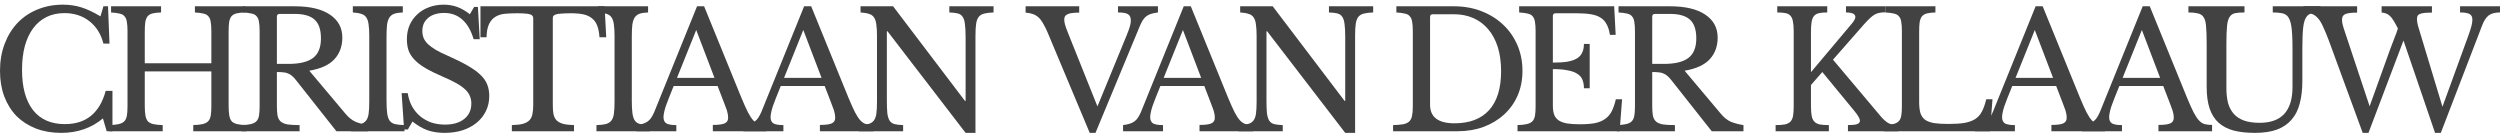 <svg width="234" height="13" viewBox="0 0 234 13" fill="none" xmlns="http://www.w3.org/2000/svg">
<path d="M9.68 0.589H10.11L10.249 4.082H9.68C9.454 3.191 9.018 2.493 8.371 1.986C7.725 1.48 6.945 1.227 6.032 1.227C5.407 1.227 4.847 1.348 4.355 1.591C3.863 1.834 3.447 2.184 3.109 2.639C2.77 3.095 2.508 3.652 2.324 4.31C2.149 4.969 2.062 5.713 2.062 6.543C2.062 8.174 2.406 9.429 3.093 10.31C3.781 11.181 4.776 11.617 6.079 11.617C8.059 11.617 9.331 10.579 9.895 8.503H10.526V12.285H9.987L9.633 11.085C8.556 11.986 7.253 12.437 5.725 12.437C4.853 12.437 4.063 12.3 3.355 12.027C2.657 11.753 2.057 11.368 1.554 10.872C1.062 10.366 0.677 9.753 0.4 9.034C0.133 8.315 0 7.515 0 6.634C0 5.713 0.144 4.872 0.431 4.113C0.718 3.353 1.118 2.7 1.631 2.153C2.154 1.607 2.775 1.186 3.493 0.893C4.222 0.589 5.022 0.437 5.894 0.437C6.509 0.437 7.089 0.523 7.633 0.695C8.177 0.867 8.766 1.146 9.403 1.531L9.68 0.589Z" fill="#424242"/>
<path d="M21.399 9.87C21.399 10.255 21.419 10.569 21.46 10.812C21.501 11.044 21.578 11.227 21.691 11.358C21.814 11.48 21.984 11.566 22.199 11.617C22.425 11.667 22.717 11.698 23.076 11.708V12.285H18.09V11.708C18.449 11.698 18.736 11.667 18.952 11.617C19.178 11.566 19.352 11.48 19.475 11.358C19.598 11.237 19.68 11.065 19.721 10.842C19.762 10.619 19.783 10.331 19.783 9.976V6.68H13.55V9.87C13.55 10.255 13.571 10.569 13.612 10.812C13.653 11.044 13.73 11.227 13.843 11.358C13.966 11.48 14.135 11.566 14.351 11.617C14.576 11.667 14.869 11.698 15.228 11.708V12.285H10.242V11.708C10.601 11.698 10.888 11.667 11.104 11.617C11.329 11.566 11.504 11.48 11.627 11.358C11.75 11.237 11.832 11.065 11.873 10.842C11.914 10.619 11.935 10.331 11.935 9.976V2.898C11.935 2.543 11.914 2.26 11.873 2.047C11.842 1.824 11.771 1.652 11.658 1.531C11.555 1.399 11.401 1.313 11.196 1.272C10.991 1.222 10.724 1.186 10.396 1.166V0.589H15.074V1.166C14.746 1.176 14.479 1.207 14.274 1.257C14.079 1.308 13.925 1.399 13.812 1.531C13.71 1.662 13.638 1.844 13.597 2.077C13.566 2.31 13.55 2.619 13.55 3.004V5.92H19.783V2.898C19.783 2.543 19.762 2.26 19.721 2.047C19.691 1.824 19.619 1.652 19.506 1.531C19.403 1.399 19.25 1.313 19.044 1.272C18.839 1.222 18.572 1.186 18.244 1.166V0.589H22.922V1.166C22.594 1.176 22.327 1.207 22.122 1.257C21.927 1.308 21.773 1.399 21.66 1.531C21.558 1.662 21.486 1.844 21.445 2.077C21.414 2.31 21.399 2.619 21.399 3.004V9.87Z" fill="#424242"/>
<path d="M32.042 3.52C32.042 4.331 31.795 5.004 31.303 5.541C30.811 6.077 30.026 6.437 28.948 6.619L32.349 10.66C32.626 10.994 32.929 11.237 33.257 11.389C33.596 11.531 33.996 11.637 34.458 11.708V12.285H31.488L27.717 7.515C27.584 7.343 27.456 7.207 27.333 7.105C27.22 7.004 27.097 6.928 26.963 6.877C26.84 6.817 26.691 6.781 26.517 6.771C26.353 6.751 26.153 6.741 25.917 6.741V9.9C25.917 10.275 25.937 10.584 25.978 10.827C26.03 11.06 26.127 11.242 26.271 11.374C26.425 11.505 26.64 11.596 26.917 11.647C27.204 11.688 27.579 11.708 28.041 11.708V12.285H22.608V11.708C22.967 11.698 23.255 11.667 23.47 11.617C23.696 11.566 23.87 11.48 23.993 11.358C24.116 11.237 24.198 11.065 24.239 10.842C24.28 10.619 24.301 10.331 24.301 9.976V2.898C24.301 2.543 24.28 2.26 24.239 2.047C24.209 1.824 24.137 1.652 24.024 1.531C23.921 1.399 23.767 1.313 23.562 1.272C23.357 1.222 23.09 1.186 22.762 1.166V0.589H27.594C29.01 0.589 30.103 0.847 30.872 1.363C31.652 1.88 32.042 2.599 32.042 3.52ZM25.917 5.981H27.009C28.035 5.981 28.794 5.799 29.287 5.434C29.79 5.06 30.041 4.447 30.041 3.596C30.041 2.776 29.841 2.189 29.441 1.834C29.051 1.48 28.436 1.303 27.594 1.303H26.178C26.004 1.303 25.917 1.389 25.917 1.561V5.981Z" fill="#424242"/>
<path d="M36.179 9.414C36.179 9.92 36.2 10.32 36.241 10.614C36.282 10.908 36.359 11.136 36.472 11.298C36.595 11.46 36.764 11.566 36.979 11.617C37.205 11.667 37.498 11.698 37.857 11.708V12.285H32.871V11.708C33.23 11.698 33.517 11.667 33.732 11.617C33.958 11.556 34.133 11.45 34.256 11.298C34.379 11.146 34.461 10.933 34.502 10.66C34.543 10.376 34.563 9.996 34.563 9.52V3.353C34.563 2.928 34.543 2.579 34.502 2.305C34.471 2.022 34.399 1.799 34.286 1.637C34.184 1.475 34.03 1.363 33.825 1.303C33.62 1.232 33.353 1.186 33.025 1.166V0.589H37.703V1.166C37.374 1.176 37.108 1.217 36.903 1.288C36.708 1.358 36.554 1.48 36.441 1.652C36.338 1.814 36.266 2.042 36.225 2.336C36.195 2.629 36.179 3.004 36.179 3.46V9.414Z" fill="#424242"/>
<path d="M37.592 8.715H38.162C38.233 9.171 38.367 9.581 38.562 9.946C38.767 10.31 39.018 10.619 39.316 10.872C39.624 11.126 39.972 11.323 40.362 11.465C40.762 11.596 41.193 11.662 41.655 11.662C42.414 11.662 43.014 11.485 43.455 11.131C43.897 10.776 44.117 10.295 44.117 9.688C44.117 9.434 44.071 9.201 43.979 8.989C43.897 8.776 43.753 8.574 43.548 8.381C43.343 8.179 43.066 7.981 42.717 7.789C42.378 7.596 41.947 7.389 41.424 7.166C40.788 6.893 40.255 6.629 39.824 6.376C39.393 6.123 39.049 5.86 38.793 5.586C38.536 5.313 38.352 5.024 38.239 4.72C38.136 4.407 38.085 4.052 38.085 3.657C38.085 3.191 38.167 2.761 38.331 2.366C38.505 1.971 38.746 1.632 39.054 1.348C39.362 1.055 39.726 0.832 40.147 0.68C40.568 0.518 41.029 0.437 41.532 0.437C41.983 0.437 42.404 0.508 42.794 0.65C43.184 0.791 43.579 1.019 43.979 1.333L44.379 0.65H44.733L44.902 3.672H44.333C44.086 2.842 43.727 2.224 43.255 1.819C42.794 1.414 42.235 1.212 41.578 1.212C40.952 1.212 40.455 1.363 40.085 1.667C39.716 1.971 39.531 2.381 39.531 2.898C39.531 3.141 39.572 3.363 39.654 3.566C39.736 3.758 39.87 3.946 40.054 4.128C40.239 4.3 40.48 4.477 40.778 4.66C41.075 4.832 41.445 5.014 41.886 5.207C42.645 5.541 43.276 5.855 43.779 6.148C44.281 6.432 44.681 6.72 44.979 7.014C45.276 7.298 45.487 7.601 45.61 7.926C45.733 8.239 45.794 8.594 45.794 8.989C45.794 9.495 45.692 9.961 45.487 10.386C45.282 10.812 44.994 11.176 44.625 11.48C44.256 11.784 43.815 12.022 43.302 12.194C42.789 12.356 42.224 12.437 41.609 12.437C41.024 12.437 40.496 12.356 40.024 12.194C39.562 12.032 39.09 11.758 38.608 11.374L38.177 12.118H37.823L37.592 8.715Z" fill="#424242"/>
<path d="M56.743 3.49H56.112C56.082 3.055 56.01 2.69 55.897 2.396C55.784 2.103 55.62 1.875 55.405 1.713C55.199 1.541 54.938 1.419 54.62 1.348C54.302 1.277 53.922 1.242 53.481 1.242C53.101 1.242 52.794 1.252 52.558 1.272C52.332 1.282 52.157 1.308 52.034 1.348C51.911 1.389 51.829 1.439 51.788 1.5C51.757 1.551 51.742 1.622 51.742 1.713V9.839C51.742 10.164 51.763 10.442 51.804 10.675C51.855 10.908 51.947 11.1 52.081 11.252C52.224 11.394 52.424 11.505 52.681 11.586C52.947 11.657 53.296 11.698 53.727 11.708V12.285H47.91V11.708C48.341 11.698 48.69 11.657 48.957 11.586C49.223 11.505 49.423 11.394 49.557 11.252C49.7 11.1 49.793 10.908 49.834 10.675C49.885 10.442 49.911 10.164 49.911 9.839V1.713C49.911 1.622 49.89 1.551 49.849 1.5C49.818 1.439 49.747 1.389 49.634 1.348C49.531 1.308 49.382 1.282 49.188 1.272C48.993 1.252 48.731 1.242 48.403 1.242C48.003 1.242 47.628 1.257 47.279 1.288C46.941 1.318 46.643 1.409 46.387 1.561C46.141 1.703 45.941 1.925 45.787 2.229C45.633 2.533 45.551 2.953 45.54 3.49H44.971V0.589H56.59L56.743 3.49Z" fill="#424242"/>
<path d="M59.137 9.414C59.137 9.92 59.157 10.32 59.198 10.614C59.239 10.908 59.316 11.136 59.429 11.298C59.552 11.46 59.721 11.566 59.937 11.617C60.163 11.667 60.455 11.698 60.814 11.708V12.285H55.828V11.708C56.187 11.698 56.474 11.667 56.69 11.617C56.916 11.556 57.09 11.45 57.213 11.298C57.336 11.146 57.418 10.933 57.459 10.66C57.5 10.376 57.521 9.996 57.521 9.52V3.353C57.521 2.928 57.5 2.579 57.459 2.305C57.428 2.022 57.357 1.799 57.244 1.637C57.141 1.475 56.987 1.363 56.782 1.303C56.577 1.232 56.31 1.186 55.982 1.166V0.589H60.66V1.166C60.332 1.176 60.065 1.217 59.86 1.288C59.665 1.358 59.511 1.48 59.398 1.652C59.296 1.814 59.224 2.042 59.183 2.336C59.152 2.629 59.137 3.004 59.137 3.46V9.414Z" fill="#424242"/>
<path d="M67.167 8.047H63.058C62.884 8.462 62.735 8.832 62.612 9.156C62.489 9.47 62.386 9.743 62.304 9.976C62.232 10.209 62.181 10.406 62.15 10.569C62.12 10.731 62.104 10.862 62.104 10.963C62.104 11.247 62.196 11.444 62.381 11.556C62.566 11.657 62.873 11.708 63.304 11.708V12.285H59.565V11.708C59.801 11.677 60.001 11.637 60.165 11.586C60.34 11.536 60.488 11.465 60.611 11.374C60.745 11.283 60.858 11.166 60.95 11.024C61.053 10.872 61.15 10.69 61.242 10.477L65.243 0.589H65.905L69.398 9.156C69.634 9.723 69.84 10.179 70.014 10.523C70.188 10.857 70.358 11.11 70.522 11.283C70.686 11.455 70.86 11.566 71.045 11.617C71.24 11.667 71.471 11.693 71.737 11.693V12.285H66.721V11.693C67.264 11.693 67.639 11.642 67.844 11.541C68.049 11.439 68.152 11.272 68.152 11.039C68.152 10.938 68.147 10.847 68.136 10.766C68.126 10.675 68.106 10.579 68.075 10.477C68.054 10.376 68.019 10.265 67.967 10.143C67.926 10.012 67.87 9.86 67.798 9.688L67.167 8.047ZM63.366 7.288H66.875L65.166 2.807L63.366 7.288Z" fill="#424242"/>
<path d="M77.189 8.047H73.08C72.906 8.462 72.757 8.832 72.634 9.156C72.511 9.47 72.408 9.743 72.326 9.976C72.254 10.209 72.203 10.406 72.172 10.569C72.141 10.731 72.126 10.862 72.126 10.963C72.126 11.247 72.218 11.444 72.403 11.556C72.588 11.657 72.895 11.708 73.326 11.708V12.285H69.587V11.708C69.823 11.677 70.023 11.637 70.187 11.586C70.361 11.536 70.51 11.465 70.633 11.374C70.767 11.283 70.879 11.166 70.972 11.024C71.074 10.872 71.172 10.69 71.264 10.477L75.265 0.589H75.927L79.42 9.156C79.656 9.723 79.861 10.179 80.036 10.523C80.21 10.857 80.379 11.11 80.544 11.283C80.708 11.455 80.882 11.566 81.067 11.617C81.262 11.667 81.493 11.693 81.759 11.693V12.285H76.743V11.693C77.286 11.693 77.661 11.642 77.866 11.541C78.071 11.439 78.174 11.272 78.174 11.039C78.174 10.938 78.169 10.847 78.158 10.766C78.148 10.675 78.128 10.579 78.097 10.477C78.076 10.376 78.04 10.265 77.989 10.143C77.948 10.012 77.892 9.86 77.82 9.688L77.189 8.047ZM73.388 7.288H76.897L75.188 2.807L73.388 7.288Z" fill="#424242"/>
<path d="M90.381 12.437L83.071 2.928H83.01V9.414C83.01 9.92 83.025 10.32 83.056 10.614C83.097 10.908 83.169 11.136 83.271 11.298C83.384 11.46 83.538 11.566 83.733 11.617C83.938 11.667 84.205 11.698 84.533 11.708V12.285H80.394V11.708C80.753 11.698 81.04 11.667 81.255 11.617C81.481 11.556 81.656 11.45 81.779 11.298C81.902 11.146 81.984 10.933 82.025 10.66C82.066 10.376 82.086 9.996 82.086 9.52V3.353C82.086 2.928 82.066 2.579 82.025 2.305C81.994 2.022 81.922 1.799 81.809 1.637C81.707 1.475 81.553 1.363 81.348 1.303C81.142 1.232 80.876 1.186 80.547 1.166V0.589H83.594L90.319 9.444H90.381V3.46C90.381 2.963 90.36 2.569 90.319 2.275C90.289 1.971 90.217 1.738 90.104 1.576C90.001 1.414 89.847 1.308 89.642 1.257C89.447 1.207 89.186 1.176 88.857 1.166V0.589H92.997V1.166C92.638 1.176 92.346 1.212 92.12 1.272C91.904 1.323 91.735 1.424 91.612 1.576C91.489 1.728 91.407 1.946 91.366 2.229C91.325 2.513 91.304 2.888 91.304 3.353V12.437H90.381Z" fill="#424242"/>
<path d="M102.721 9.961L105.43 3.369C105.584 2.994 105.691 2.7 105.753 2.488C105.814 2.275 105.845 2.082 105.845 1.91C105.845 1.637 105.758 1.444 105.584 1.333C105.42 1.222 105.107 1.166 104.645 1.166V0.589H108.384V1.166C108.148 1.196 107.943 1.237 107.769 1.288C107.605 1.338 107.456 1.409 107.323 1.5C107.199 1.591 107.087 1.713 106.984 1.865C106.892 2.007 106.799 2.184 106.707 2.396L102.537 12.437H101.998L98.028 2.974C97.894 2.67 97.761 2.407 97.628 2.184C97.504 1.961 97.366 1.779 97.212 1.637C97.058 1.495 96.884 1.389 96.689 1.318C96.494 1.247 96.263 1.201 95.996 1.181V0.589H101.013V1.181C100.726 1.181 100.49 1.196 100.305 1.227C100.131 1.247 99.992 1.288 99.89 1.348C99.787 1.399 99.715 1.465 99.674 1.546C99.633 1.627 99.613 1.718 99.613 1.819C99.613 1.961 99.638 2.128 99.69 2.32C99.741 2.503 99.838 2.771 99.982 3.126L102.721 9.961Z" fill="#424242"/>
<path d="M112.721 8.047H108.612C108.438 8.462 108.289 8.832 108.166 9.156C108.043 9.47 107.94 9.743 107.858 9.976C107.787 10.209 107.735 10.406 107.705 10.569C107.674 10.731 107.658 10.862 107.658 10.963C107.658 11.247 107.751 11.444 107.935 11.556C108.12 11.657 108.428 11.708 108.859 11.708V12.285H105.119V11.708C105.355 11.677 105.555 11.637 105.719 11.586C105.894 11.536 106.043 11.465 106.166 11.374C106.299 11.283 106.412 11.166 106.504 11.024C106.607 10.872 106.704 10.69 106.797 10.477L110.798 0.589H111.459L114.953 9.156C115.189 9.723 115.394 10.179 115.568 10.523C115.743 10.857 115.912 11.11 116.076 11.283C116.24 11.455 116.415 11.566 116.599 11.617C116.794 11.667 117.025 11.693 117.292 11.693V12.285H112.275V11.693C112.819 11.693 113.193 11.642 113.398 11.541C113.604 11.439 113.706 11.272 113.706 11.039C113.706 10.938 113.701 10.847 113.691 10.766C113.681 10.675 113.66 10.579 113.629 10.477C113.609 10.376 113.573 10.265 113.521 10.143C113.48 10.012 113.424 9.86 113.352 9.688L112.721 8.047ZM108.92 7.288H112.429L110.721 2.807L108.92 7.288Z" fill="#424242"/>
<path d="M125.913 12.437L118.604 2.928H118.542V9.414C118.542 9.92 118.557 10.32 118.588 10.614C118.629 10.908 118.701 11.136 118.804 11.298C118.917 11.46 119.07 11.566 119.265 11.617C119.471 11.667 119.737 11.698 120.066 11.708V12.285H115.926V11.708C116.285 11.698 116.572 11.667 116.788 11.617C117.013 11.556 117.188 11.45 117.311 11.298C117.434 11.146 117.516 10.933 117.557 10.66C117.598 10.376 117.619 9.996 117.619 9.52V3.353C117.619 2.928 117.598 2.579 117.557 2.305C117.526 2.022 117.455 1.799 117.342 1.637C117.239 1.475 117.085 1.363 116.88 1.303C116.675 1.232 116.408 1.186 116.08 1.166V0.589H119.127L125.852 9.444H125.913V3.46C125.913 2.963 125.893 2.569 125.852 2.275C125.821 1.971 125.749 1.738 125.636 1.576C125.534 1.414 125.38 1.308 125.175 1.257C124.98 1.207 124.718 1.176 124.39 1.166V0.589H128.529V1.166C128.17 1.176 127.878 1.212 127.652 1.272C127.437 1.323 127.267 1.424 127.144 1.576C127.021 1.728 126.939 1.946 126.898 2.229C126.857 2.513 126.837 2.888 126.837 3.353V12.437H125.913Z" fill="#424242"/>
<path d="M130.392 12.285V11.708C130.782 11.698 131.095 11.672 131.331 11.632C131.577 11.581 131.767 11.495 131.9 11.374C132.033 11.242 132.121 11.07 132.162 10.857C132.213 10.634 132.239 10.341 132.239 9.976V2.898C132.239 2.543 132.218 2.26 132.177 2.047C132.146 1.824 132.074 1.652 131.962 1.531C131.859 1.399 131.705 1.313 131.5 1.272C131.295 1.222 131.028 1.186 130.7 1.166V0.589H136.101C137.024 0.589 137.876 0.741 138.656 1.044C139.446 1.348 140.123 1.769 140.687 2.305C141.261 2.842 141.708 3.48 142.026 4.219C142.344 4.958 142.503 5.763 142.503 6.634C142.503 7.465 142.354 8.229 142.057 8.928C141.759 9.617 141.338 10.209 140.795 10.705C140.261 11.201 139.62 11.591 138.871 11.875C138.122 12.148 137.301 12.285 136.409 12.285H130.392ZM134.116 1.333C133.942 1.333 133.854 1.419 133.854 1.591V9.809C133.854 10.963 134.619 11.541 136.147 11.541C137.553 11.541 138.63 11.131 139.379 10.31C140.128 9.48 140.502 8.265 140.502 6.665C140.502 5.824 140.4 5.075 140.195 4.417C139.989 3.758 139.692 3.201 139.302 2.746C138.922 2.29 138.461 1.941 137.917 1.698C137.373 1.455 136.758 1.333 136.07 1.333H134.116Z" fill="#424242"/>
<path d="M145.348 5.86C145.902 5.86 146.364 5.829 146.733 5.769C147.113 5.698 147.41 5.591 147.625 5.45C147.851 5.308 148.01 5.125 148.103 4.903C148.205 4.68 148.256 4.417 148.256 4.113H148.795V8.26H148.256C148.256 7.956 148.21 7.693 148.118 7.47C148.036 7.247 147.882 7.065 147.656 6.923C147.441 6.771 147.143 6.66 146.764 6.589C146.394 6.508 145.922 6.467 145.348 6.467V9.9C145.348 10.234 145.389 10.513 145.471 10.736C145.553 10.948 145.692 11.126 145.887 11.267C146.092 11.399 146.358 11.495 146.687 11.556C147.015 11.607 147.42 11.632 147.902 11.632C148.446 11.632 148.908 11.596 149.287 11.525C149.667 11.444 149.985 11.313 150.242 11.131C150.498 10.948 150.703 10.71 150.857 10.417C151.011 10.113 151.139 9.738 151.242 9.293H151.827L151.596 12.285H142.039V11.708C142.398 11.698 142.686 11.667 142.901 11.617C143.127 11.566 143.301 11.48 143.424 11.358C143.547 11.237 143.63 11.065 143.671 10.842C143.712 10.619 143.732 10.331 143.732 9.976V2.898C143.732 2.543 143.712 2.26 143.671 2.047C143.64 1.824 143.568 1.652 143.455 1.531C143.353 1.399 143.199 1.313 142.993 1.272C142.788 1.222 142.522 1.186 142.193 1.166V0.589H151.088L151.226 3.262H150.688C150.626 2.857 150.524 2.528 150.38 2.275C150.247 2.012 150.057 1.804 149.811 1.652C149.575 1.5 149.272 1.394 148.903 1.333C148.533 1.272 148.087 1.242 147.564 1.242H145.61C145.435 1.242 145.348 1.328 145.348 1.5V5.86Z" fill="#424242"/>
<path d="M160.773 3.52C160.773 4.331 160.527 5.004 160.035 5.541C159.542 6.077 158.757 6.437 157.68 6.619L161.081 10.66C161.358 10.994 161.661 11.237 161.989 11.389C162.328 11.531 162.728 11.637 163.189 11.708V12.285H160.219L156.449 7.515C156.316 7.343 156.187 7.207 156.064 7.105C155.951 7.004 155.828 6.928 155.695 6.877C155.572 6.817 155.423 6.781 155.249 6.771C155.085 6.751 154.884 6.741 154.648 6.741V9.9C154.648 10.275 154.669 10.584 154.71 10.827C154.761 11.06 154.859 11.242 155.002 11.374C155.156 11.505 155.372 11.596 155.649 11.647C155.936 11.688 156.311 11.708 156.772 11.708V12.285H151.34V11.708C151.699 11.698 151.986 11.667 152.202 11.617C152.427 11.566 152.602 11.48 152.725 11.358C152.848 11.237 152.93 11.065 152.971 10.842C153.012 10.619 153.033 10.331 153.033 9.976V2.898C153.033 2.543 153.012 2.26 152.971 2.047C152.94 1.824 152.869 1.652 152.756 1.531C152.653 1.399 152.499 1.313 152.294 1.272C152.089 1.222 151.822 1.186 151.494 1.166V0.589H156.326C157.742 0.589 158.834 0.847 159.604 1.363C160.383 1.88 160.773 2.599 160.773 3.52ZM154.648 5.981H155.741C156.767 5.981 157.526 5.799 158.019 5.434C158.521 5.06 158.773 4.447 158.773 3.596C158.773 2.776 158.573 2.189 158.173 1.834C157.783 1.48 157.167 1.303 156.326 1.303H154.91C154.736 1.303 154.648 1.389 154.648 1.561V5.981Z" fill="#424242"/>
<path d="M169.506 9.87C169.506 10.255 169.526 10.569 169.567 10.812C169.608 11.055 169.691 11.242 169.814 11.374C169.937 11.505 170.106 11.596 170.321 11.647C170.537 11.688 170.824 11.708 171.183 11.708V12.285H166.197V11.708C166.556 11.708 166.844 11.688 167.059 11.647C167.285 11.596 167.459 11.51 167.582 11.389C167.705 11.257 167.787 11.08 167.828 10.857C167.869 10.624 167.89 10.331 167.89 9.976V2.898C167.89 2.513 167.864 2.209 167.813 1.986C167.772 1.753 167.69 1.576 167.567 1.455C167.454 1.333 167.3 1.257 167.105 1.227C166.91 1.186 166.659 1.166 166.351 1.166V0.589H171.029V1.166C170.722 1.166 170.47 1.186 170.275 1.227C170.08 1.267 169.921 1.353 169.798 1.485C169.685 1.617 169.608 1.804 169.567 2.047C169.526 2.28 169.506 2.599 169.506 3.004V6.756L173.353 2.184C173.558 1.931 173.661 1.733 173.661 1.591C173.661 1.308 173.368 1.166 172.784 1.166V0.589H176.492V1.151C176.287 1.151 176.108 1.166 175.954 1.196C175.8 1.217 175.646 1.267 175.492 1.348C175.348 1.429 175.195 1.546 175.03 1.698C174.866 1.85 174.676 2.047 174.461 2.29L171.568 5.586L176.061 10.918C176.318 11.212 176.559 11.419 176.785 11.541C177.01 11.652 177.313 11.708 177.693 11.708V12.285H172.968V11.708C173.368 11.708 173.656 11.677 173.83 11.617C174.004 11.546 174.092 11.439 174.092 11.298C174.092 11.217 174.051 11.1 173.969 10.948C173.887 10.796 173.753 10.609 173.568 10.386L170.568 6.741L169.506 7.956V9.87Z" fill="#424242"/>
<path d="M186.266 12.285H176.324V11.708C176.683 11.698 176.971 11.667 177.186 11.617C177.412 11.566 177.586 11.48 177.709 11.358C177.832 11.237 177.915 11.065 177.956 10.842C177.997 10.619 178.017 10.331 178.017 9.976V2.898C178.017 2.543 177.997 2.26 177.956 2.047C177.925 1.824 177.853 1.652 177.74 1.531C177.638 1.399 177.484 1.313 177.278 1.272C177.073 1.222 176.807 1.186 176.478 1.166V0.589H181.156V1.166C180.828 1.176 180.561 1.207 180.356 1.257C180.161 1.308 180.007 1.399 179.895 1.531C179.792 1.662 179.72 1.844 179.679 2.077C179.648 2.31 179.633 2.619 179.633 3.004V9.551C179.633 9.976 179.674 10.325 179.756 10.599C179.848 10.862 179.997 11.07 180.202 11.222C180.418 11.364 180.7 11.465 181.049 11.525C181.398 11.576 181.839 11.601 182.372 11.601C182.957 11.601 183.449 11.571 183.849 11.51C184.25 11.439 184.583 11.323 184.85 11.161C185.127 10.989 185.342 10.756 185.496 10.462C185.66 10.158 185.799 9.769 185.912 9.293H186.496L186.266 12.285Z" fill="#424242"/>
<path d="M192.457 8.047H188.348C188.174 8.462 188.025 8.832 187.902 9.156C187.779 9.47 187.676 9.743 187.594 9.976C187.523 10.209 187.471 10.406 187.44 10.569C187.41 10.731 187.394 10.862 187.394 10.963C187.394 11.247 187.487 11.444 187.671 11.556C187.856 11.657 188.164 11.708 188.595 11.708V12.285H184.855V11.708C185.091 11.677 185.291 11.637 185.455 11.586C185.63 11.536 185.778 11.465 185.902 11.374C186.035 11.283 186.148 11.166 186.24 11.024C186.343 10.872 186.44 10.69 186.533 10.477L190.534 0.589H191.195L194.689 9.156C194.925 9.723 195.13 10.179 195.304 10.523C195.479 10.857 195.648 11.11 195.812 11.283C195.976 11.455 196.151 11.566 196.335 11.617C196.53 11.667 196.761 11.693 197.028 11.693V12.285H192.011V11.693C192.555 11.693 192.929 11.642 193.134 11.541C193.339 11.439 193.442 11.272 193.442 11.039C193.442 10.938 193.437 10.847 193.427 10.766C193.416 10.675 193.396 10.579 193.365 10.477C193.345 10.376 193.309 10.265 193.257 10.143C193.216 10.012 193.16 9.86 193.088 9.688L192.457 8.047ZM188.656 7.288H192.165L190.457 2.807L188.656 7.288Z" fill="#424242"/>
<path d="M202.479 8.047H198.37C198.196 8.462 198.047 8.832 197.924 9.156C197.801 9.47 197.698 9.743 197.616 9.976C197.544 10.209 197.493 10.406 197.462 10.569C197.432 10.731 197.416 10.862 197.416 10.963C197.416 11.247 197.509 11.444 197.693 11.556C197.878 11.657 198.186 11.708 198.617 11.708V12.285H194.877V11.708C195.113 11.677 195.313 11.637 195.477 11.586C195.652 11.536 195.8 11.465 195.924 11.374C196.057 11.283 196.17 11.166 196.262 11.024C196.365 10.872 196.462 10.69 196.554 10.477L200.556 0.589H201.217L204.711 9.156C204.946 9.723 205.152 10.179 205.326 10.523C205.5 10.857 205.67 11.11 205.834 11.283C205.998 11.455 206.172 11.566 206.357 11.617C206.552 11.667 206.783 11.693 207.05 11.693V12.285H202.033V11.693C202.577 11.693 202.951 11.642 203.156 11.541C203.361 11.439 203.464 11.272 203.464 11.039C203.464 10.938 203.459 10.847 203.449 10.766C203.438 10.675 203.418 10.579 203.387 10.477C203.367 10.376 203.331 10.265 203.279 10.143C203.238 10.012 203.182 9.86 203.11 9.688L202.479 8.047ZM198.678 7.288H202.187L200.479 2.807L198.678 7.288Z" fill="#424242"/>
<path d="M215.501 7.576C215.501 8.376 215.419 9.08 215.255 9.688C215.101 10.295 214.844 10.801 214.485 11.207C214.136 11.612 213.68 11.92 213.116 12.133C212.551 12.336 211.869 12.437 211.069 12.437C210.31 12.437 209.648 12.366 209.084 12.224C208.52 12.072 208.048 11.829 207.668 11.495C207.288 11.151 207.006 10.705 206.822 10.158C206.637 9.612 206.545 8.938 206.545 8.138V4.128C206.545 3.379 206.524 2.801 206.483 2.396C206.452 1.991 206.35 1.693 206.175 1.5C206.052 1.369 205.883 1.282 205.667 1.242C205.462 1.191 205.185 1.166 204.836 1.166V0.589H210.084V1.166C209.735 1.166 209.453 1.186 209.238 1.227C209.022 1.267 208.853 1.369 208.73 1.531C208.586 1.713 208.494 2.007 208.453 2.412C208.412 2.807 208.391 3.379 208.391 4.128V8.26C208.391 8.776 208.443 9.237 208.545 9.642C208.658 10.037 208.838 10.376 209.084 10.66C209.33 10.933 209.648 11.141 210.038 11.283C210.438 11.424 210.925 11.495 211.5 11.495C212.526 11.495 213.295 11.217 213.808 10.66C214.321 10.093 214.578 9.262 214.578 8.169V4.508C214.578 3.607 214.542 2.923 214.47 2.457C214.398 1.991 214.265 1.662 214.07 1.47C213.926 1.338 213.747 1.257 213.531 1.227C213.316 1.186 213.049 1.166 212.731 1.166V0.589H217.194V1.166C216.865 1.166 216.594 1.191 216.378 1.242C216.173 1.293 216.009 1.404 215.886 1.576C215.732 1.789 215.629 2.123 215.578 2.579C215.527 3.024 215.501 3.667 215.501 4.508V7.576Z" fill="#424242"/>
<path d="M228.614 9.991L231.015 3.399C231.158 3.004 231.261 2.69 231.322 2.457C231.384 2.224 231.415 2.022 231.415 1.85C231.415 1.586 231.327 1.409 231.153 1.318C230.989 1.217 230.691 1.166 230.261 1.166V0.589H234V1.166C233.528 1.166 233.169 1.262 232.923 1.455C232.687 1.647 232.487 1.961 232.323 2.396L228.46 12.437H227.921L224.967 3.794L221.689 12.437H221.15L217.95 3.718C217.765 3.232 217.596 2.827 217.442 2.503C217.298 2.169 217.139 1.905 216.965 1.713C216.8 1.52 216.611 1.384 216.395 1.303C216.18 1.222 215.918 1.181 215.61 1.181V0.589H220.627V1.181C220.104 1.181 219.735 1.227 219.519 1.318C219.314 1.409 219.211 1.586 219.211 1.85C219.211 1.981 219.232 2.133 219.273 2.305C219.314 2.477 219.376 2.68 219.458 2.913L221.797 9.946L223.69 4.69C223.833 4.295 223.972 3.931 224.105 3.596C224.249 3.252 224.362 2.943 224.444 2.67C224.3 2.376 224.167 2.133 224.043 1.941C223.931 1.748 223.813 1.596 223.69 1.485C223.577 1.374 223.454 1.298 223.32 1.257C223.197 1.207 223.064 1.181 222.92 1.181V0.589H227.629V1.181C227.332 1.181 227.09 1.191 226.906 1.212C226.721 1.232 226.577 1.267 226.475 1.318C226.383 1.358 226.316 1.419 226.275 1.5C226.244 1.581 226.229 1.677 226.229 1.789C226.229 1.941 226.254 2.128 226.306 2.351C226.367 2.563 226.449 2.837 226.552 3.171L228.614 9.991Z" fill="#424242"/>
</svg>
